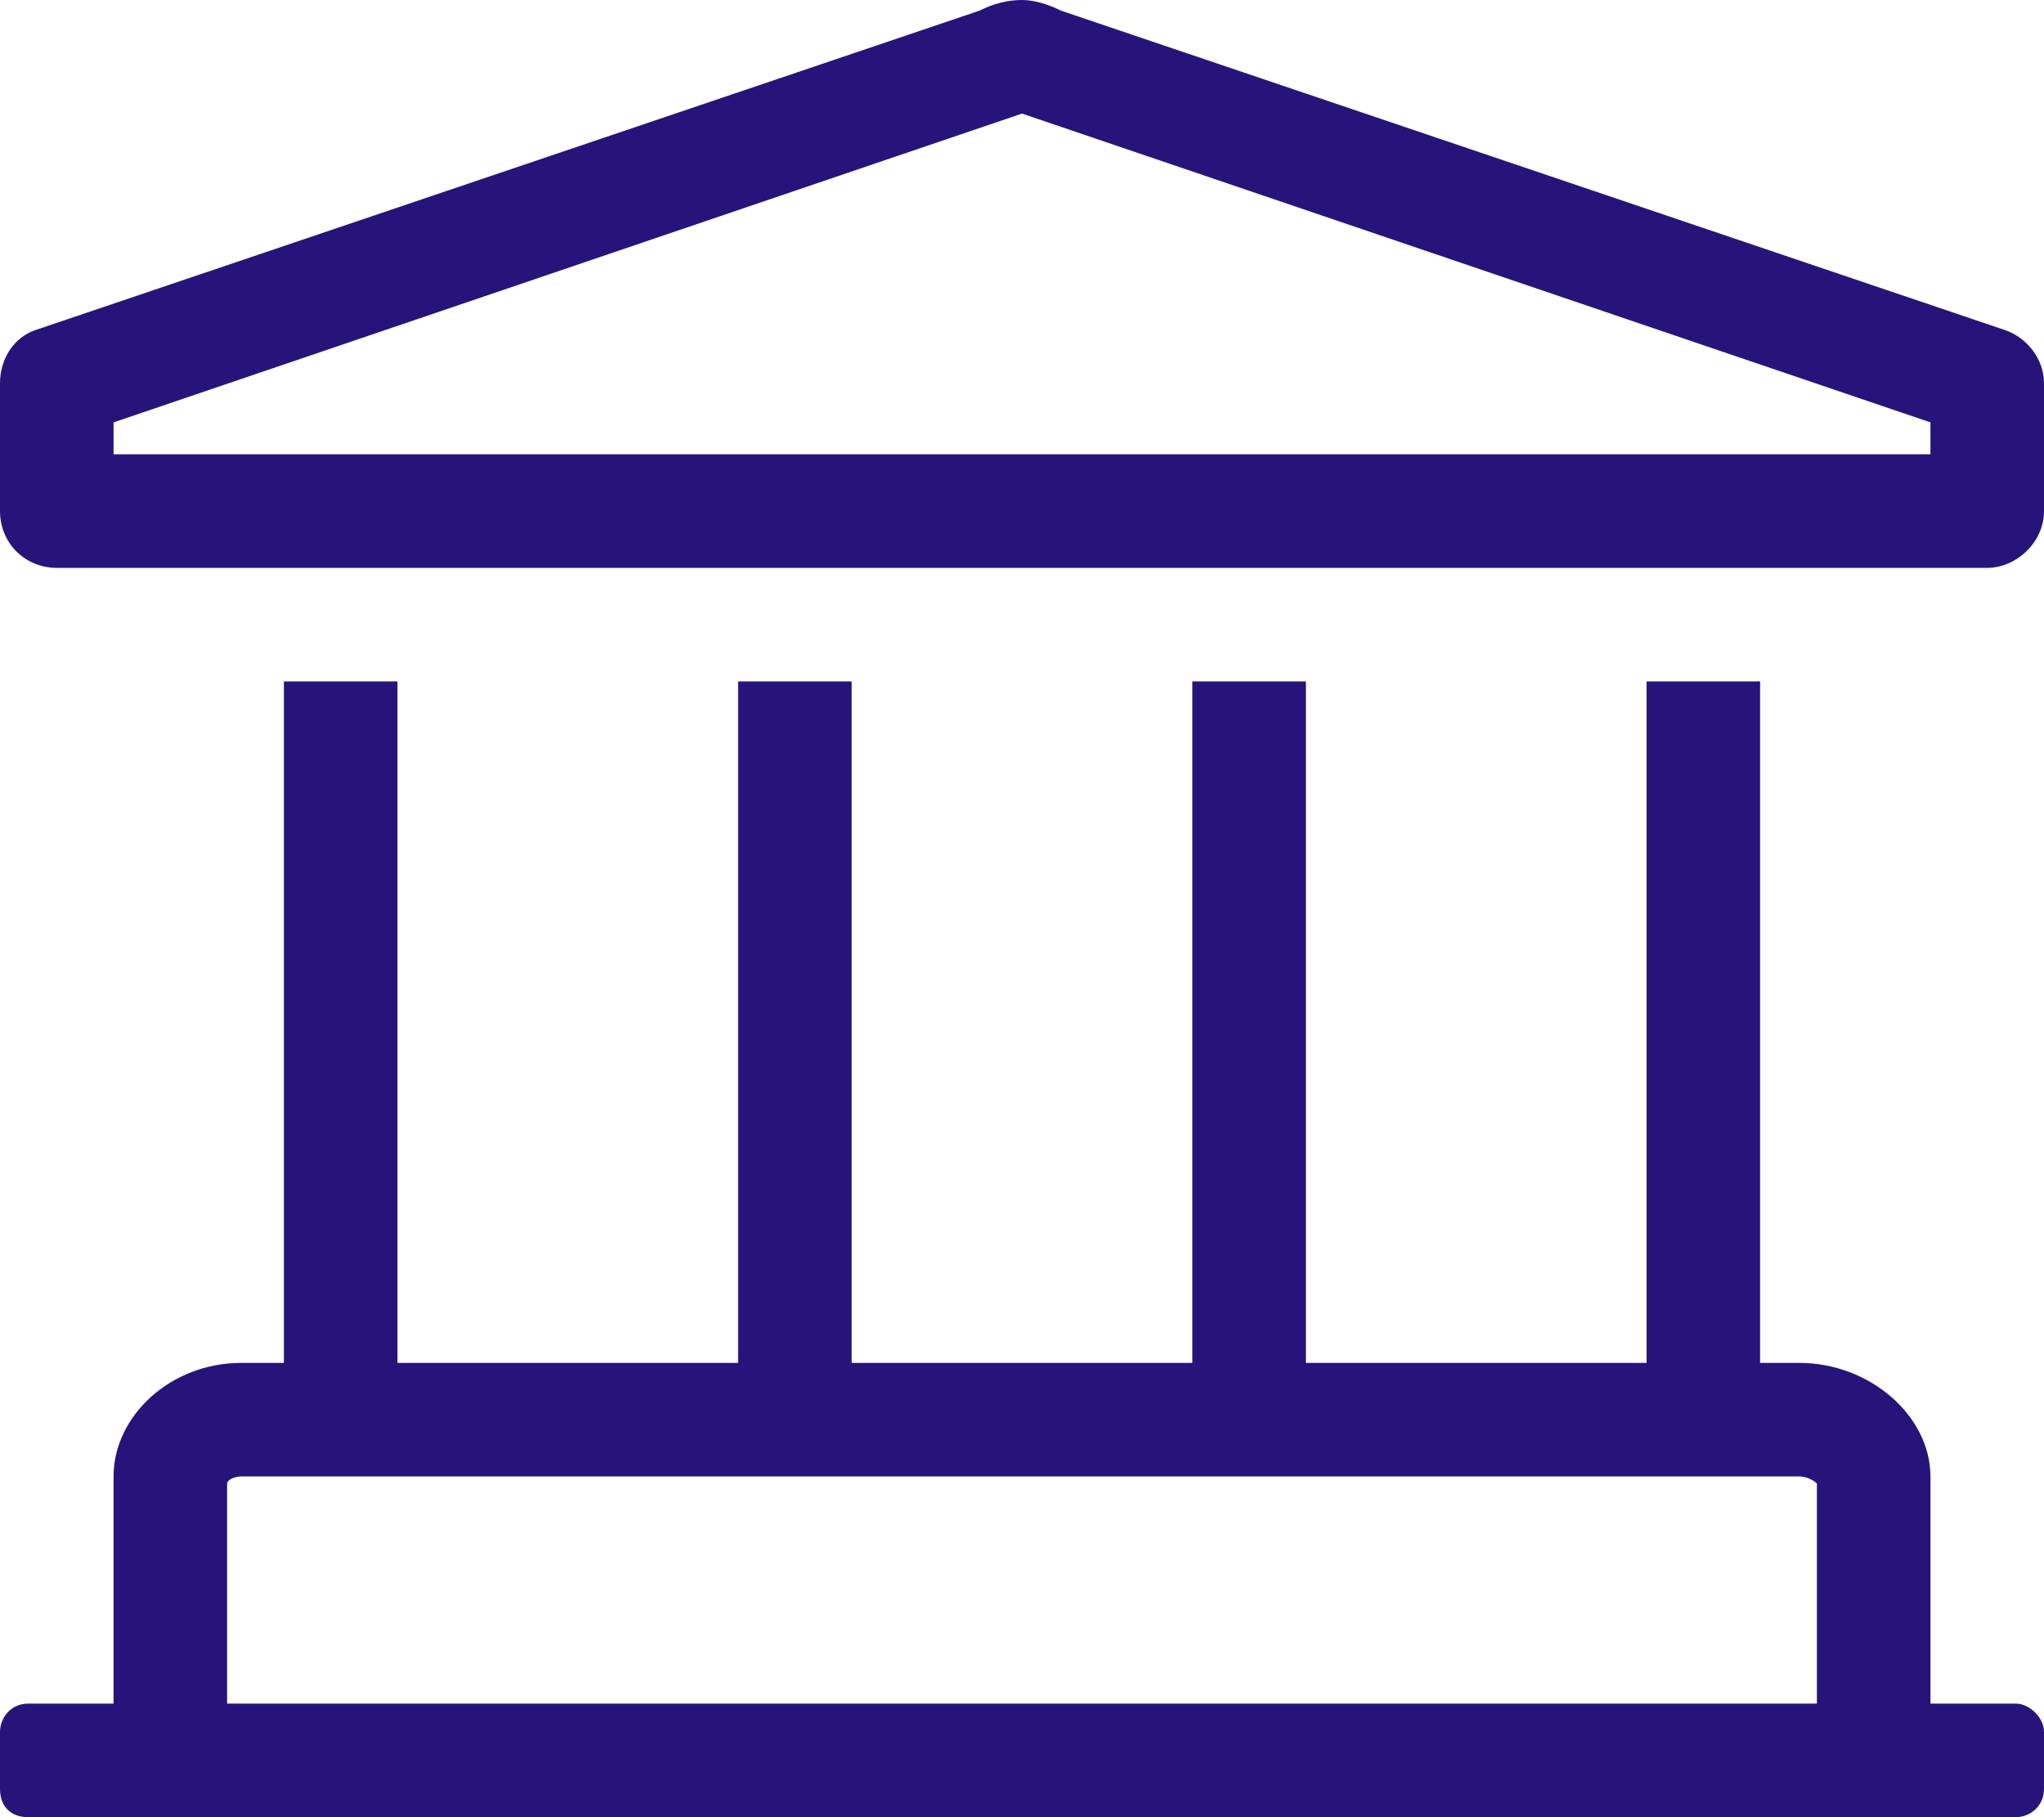 <svg xmlns="http://www.w3.org/2000/svg" width="36" height="32" viewBox="0 0 36 32" fill="none"><path d="M35.312 5.812C35.688 5.938 36 6.312 36 6.75V9C36 9.562 35.5 10 35 10H1C0.438 10 0 9.562 0 9V6.75C0 6.312 0.25 5.938 0.625 5.812L17.25 0.188C17.5 0.062 17.75 0 18 0C18.188 0 18.438 0.062 18.688 0.188L35.312 5.812ZM34 8V7.438L18 2L2 7.438V8H34ZM35.5 30C35.75 30 36 30.25 36 30.5V31.5C36 31.812 35.75 32 35.5 32H0.5C0.188 32 0 31.812 0 31.5V30.5C0 30.25 0.188 30 0.5 30H2V26C2 24.938 3 24 4.25 24H5V12H7V24H13V12H15V24H21V12H23V24H29V12H31V24H31.688C32.938 24 34 24.938 34 26V30H35.5ZM32 30V26.125C31.938 26.062 31.812 26 31.688 26H4.25C4.125 26 4 26.062 4 26.125V30H32Z" fill="#27147A"></path></svg>